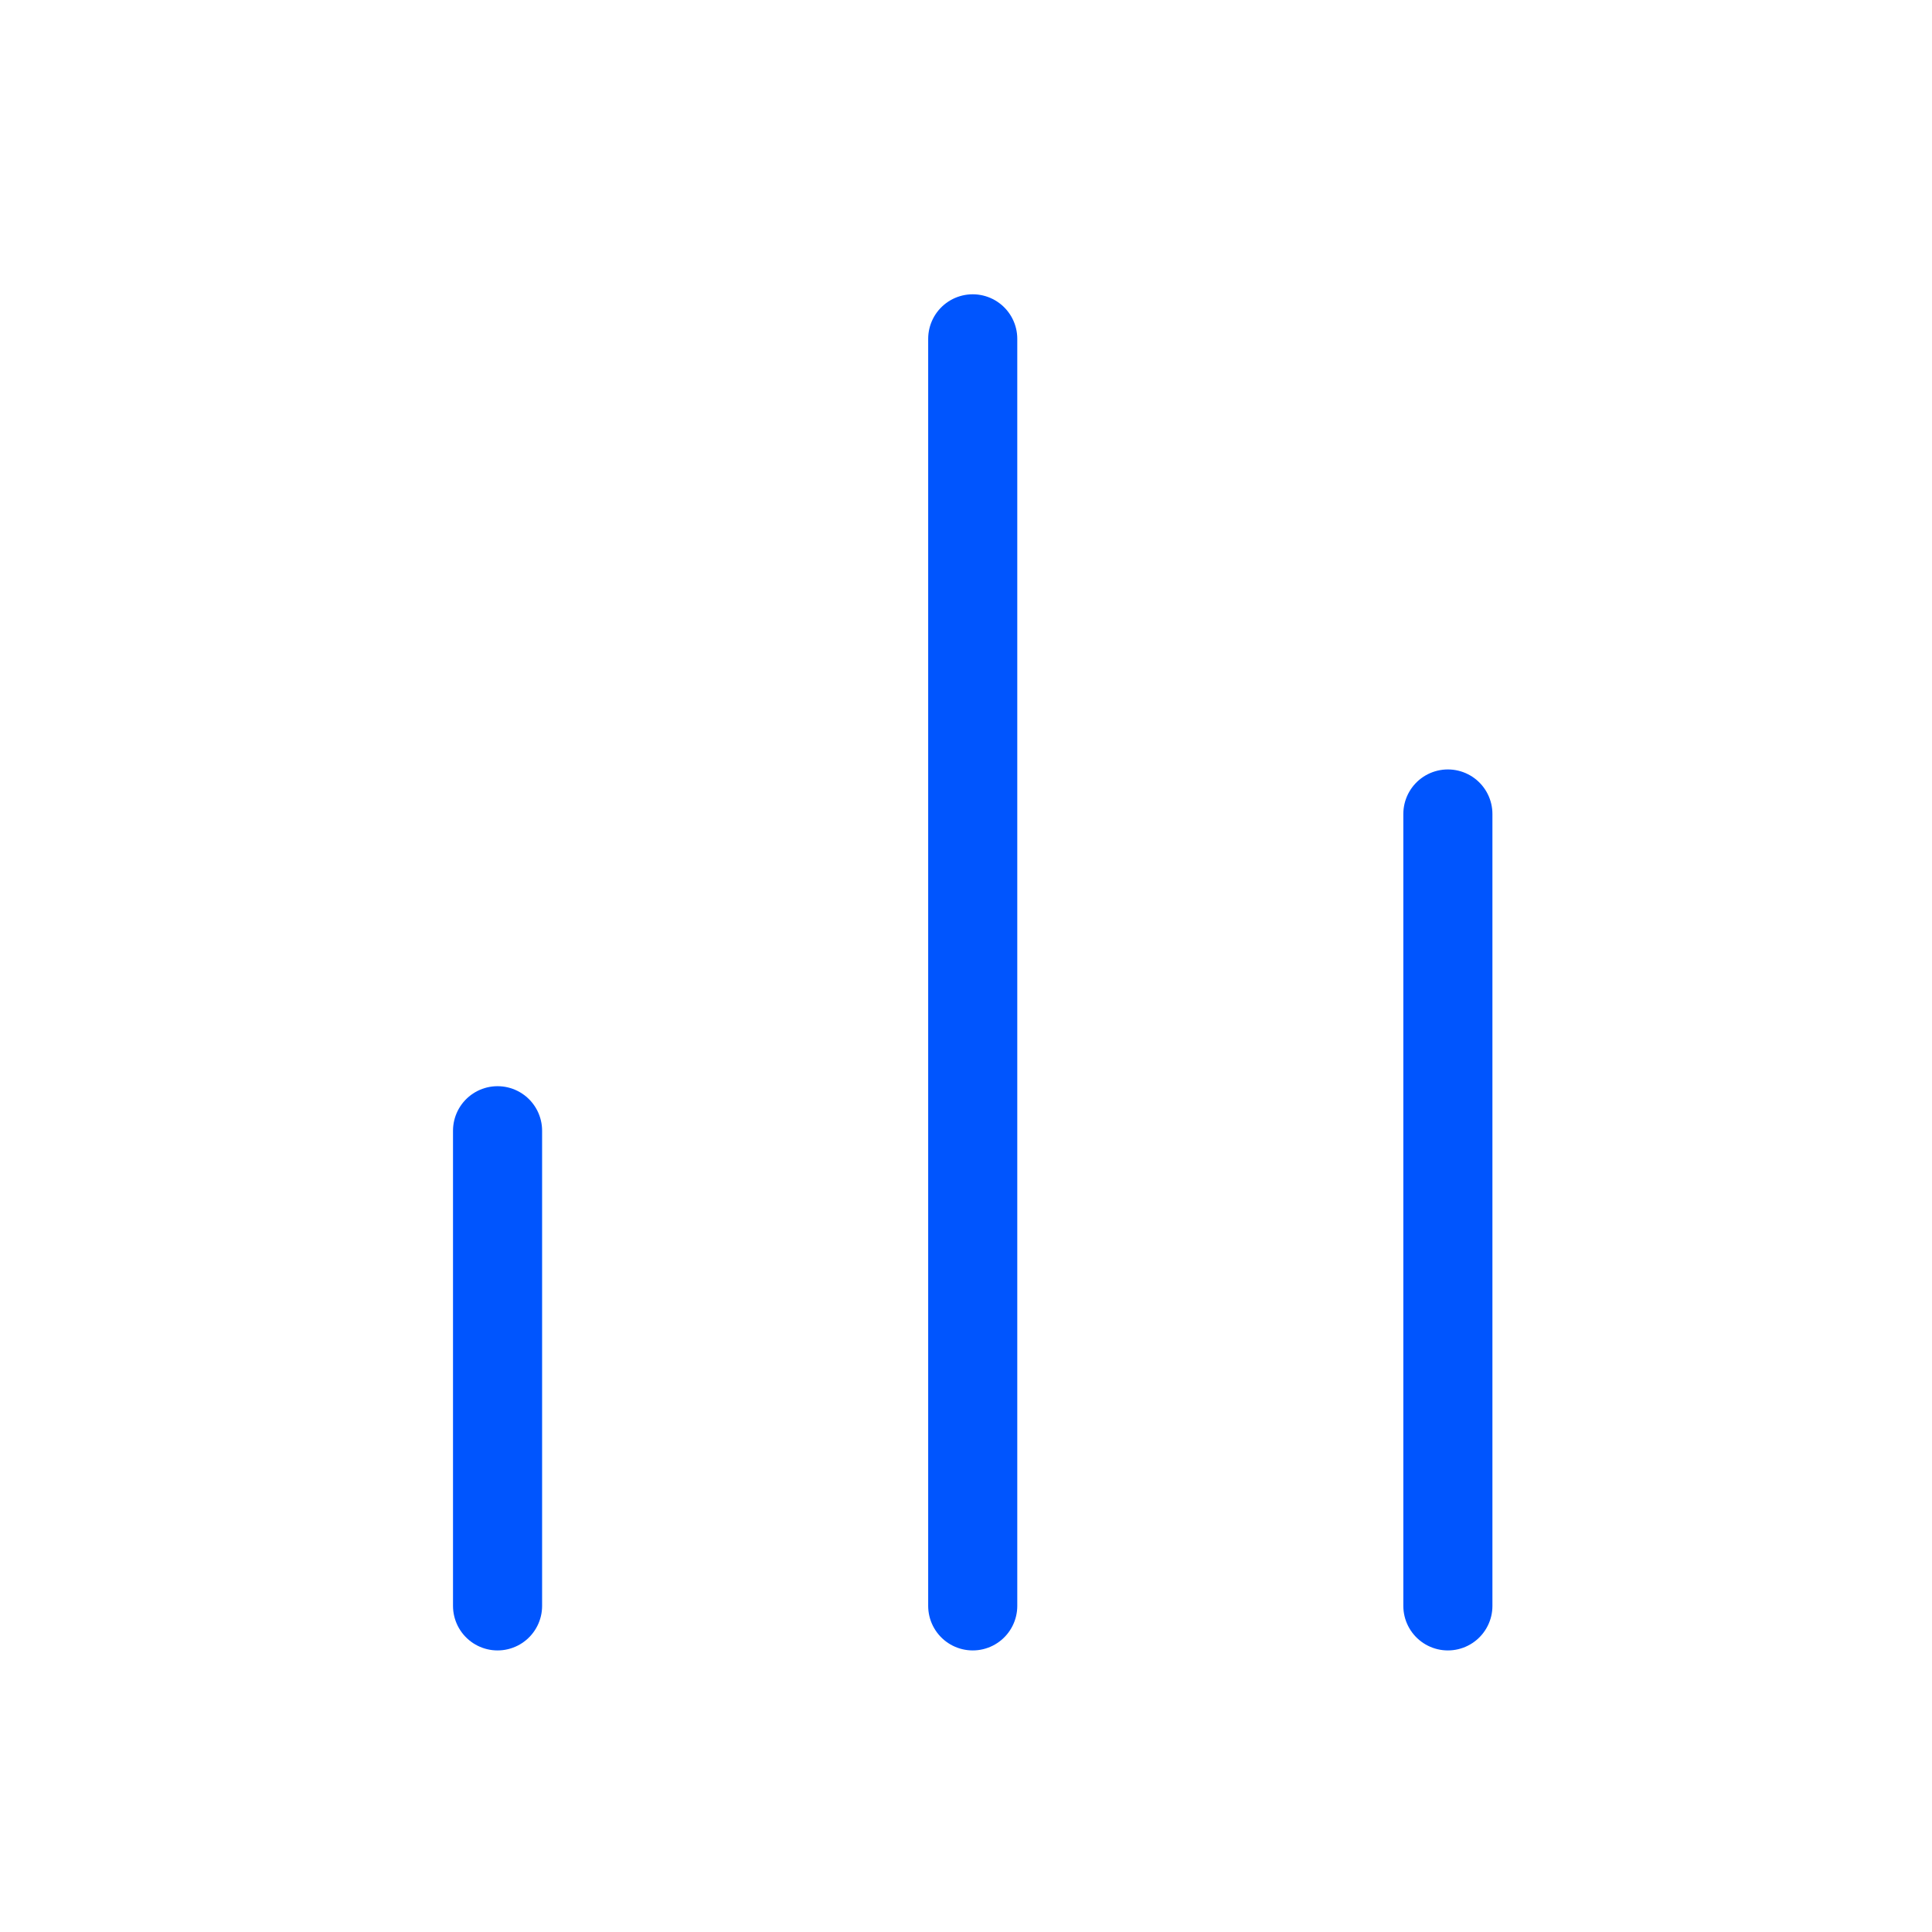 <svg width="60" height="60" viewBox="0 0 60 60" fill="none" xmlns="http://www.w3.org/2000/svg">
<g id="bar-chart">
<path id="Icon" d="M44.965 49.872V25.279M30.209 49.872V10.523M15.452 49.872V35.116" stroke="#0055FE" stroke-width="2.767" stroke-linecap="round" stroke-linejoin="round"/>
</g>
</svg>
